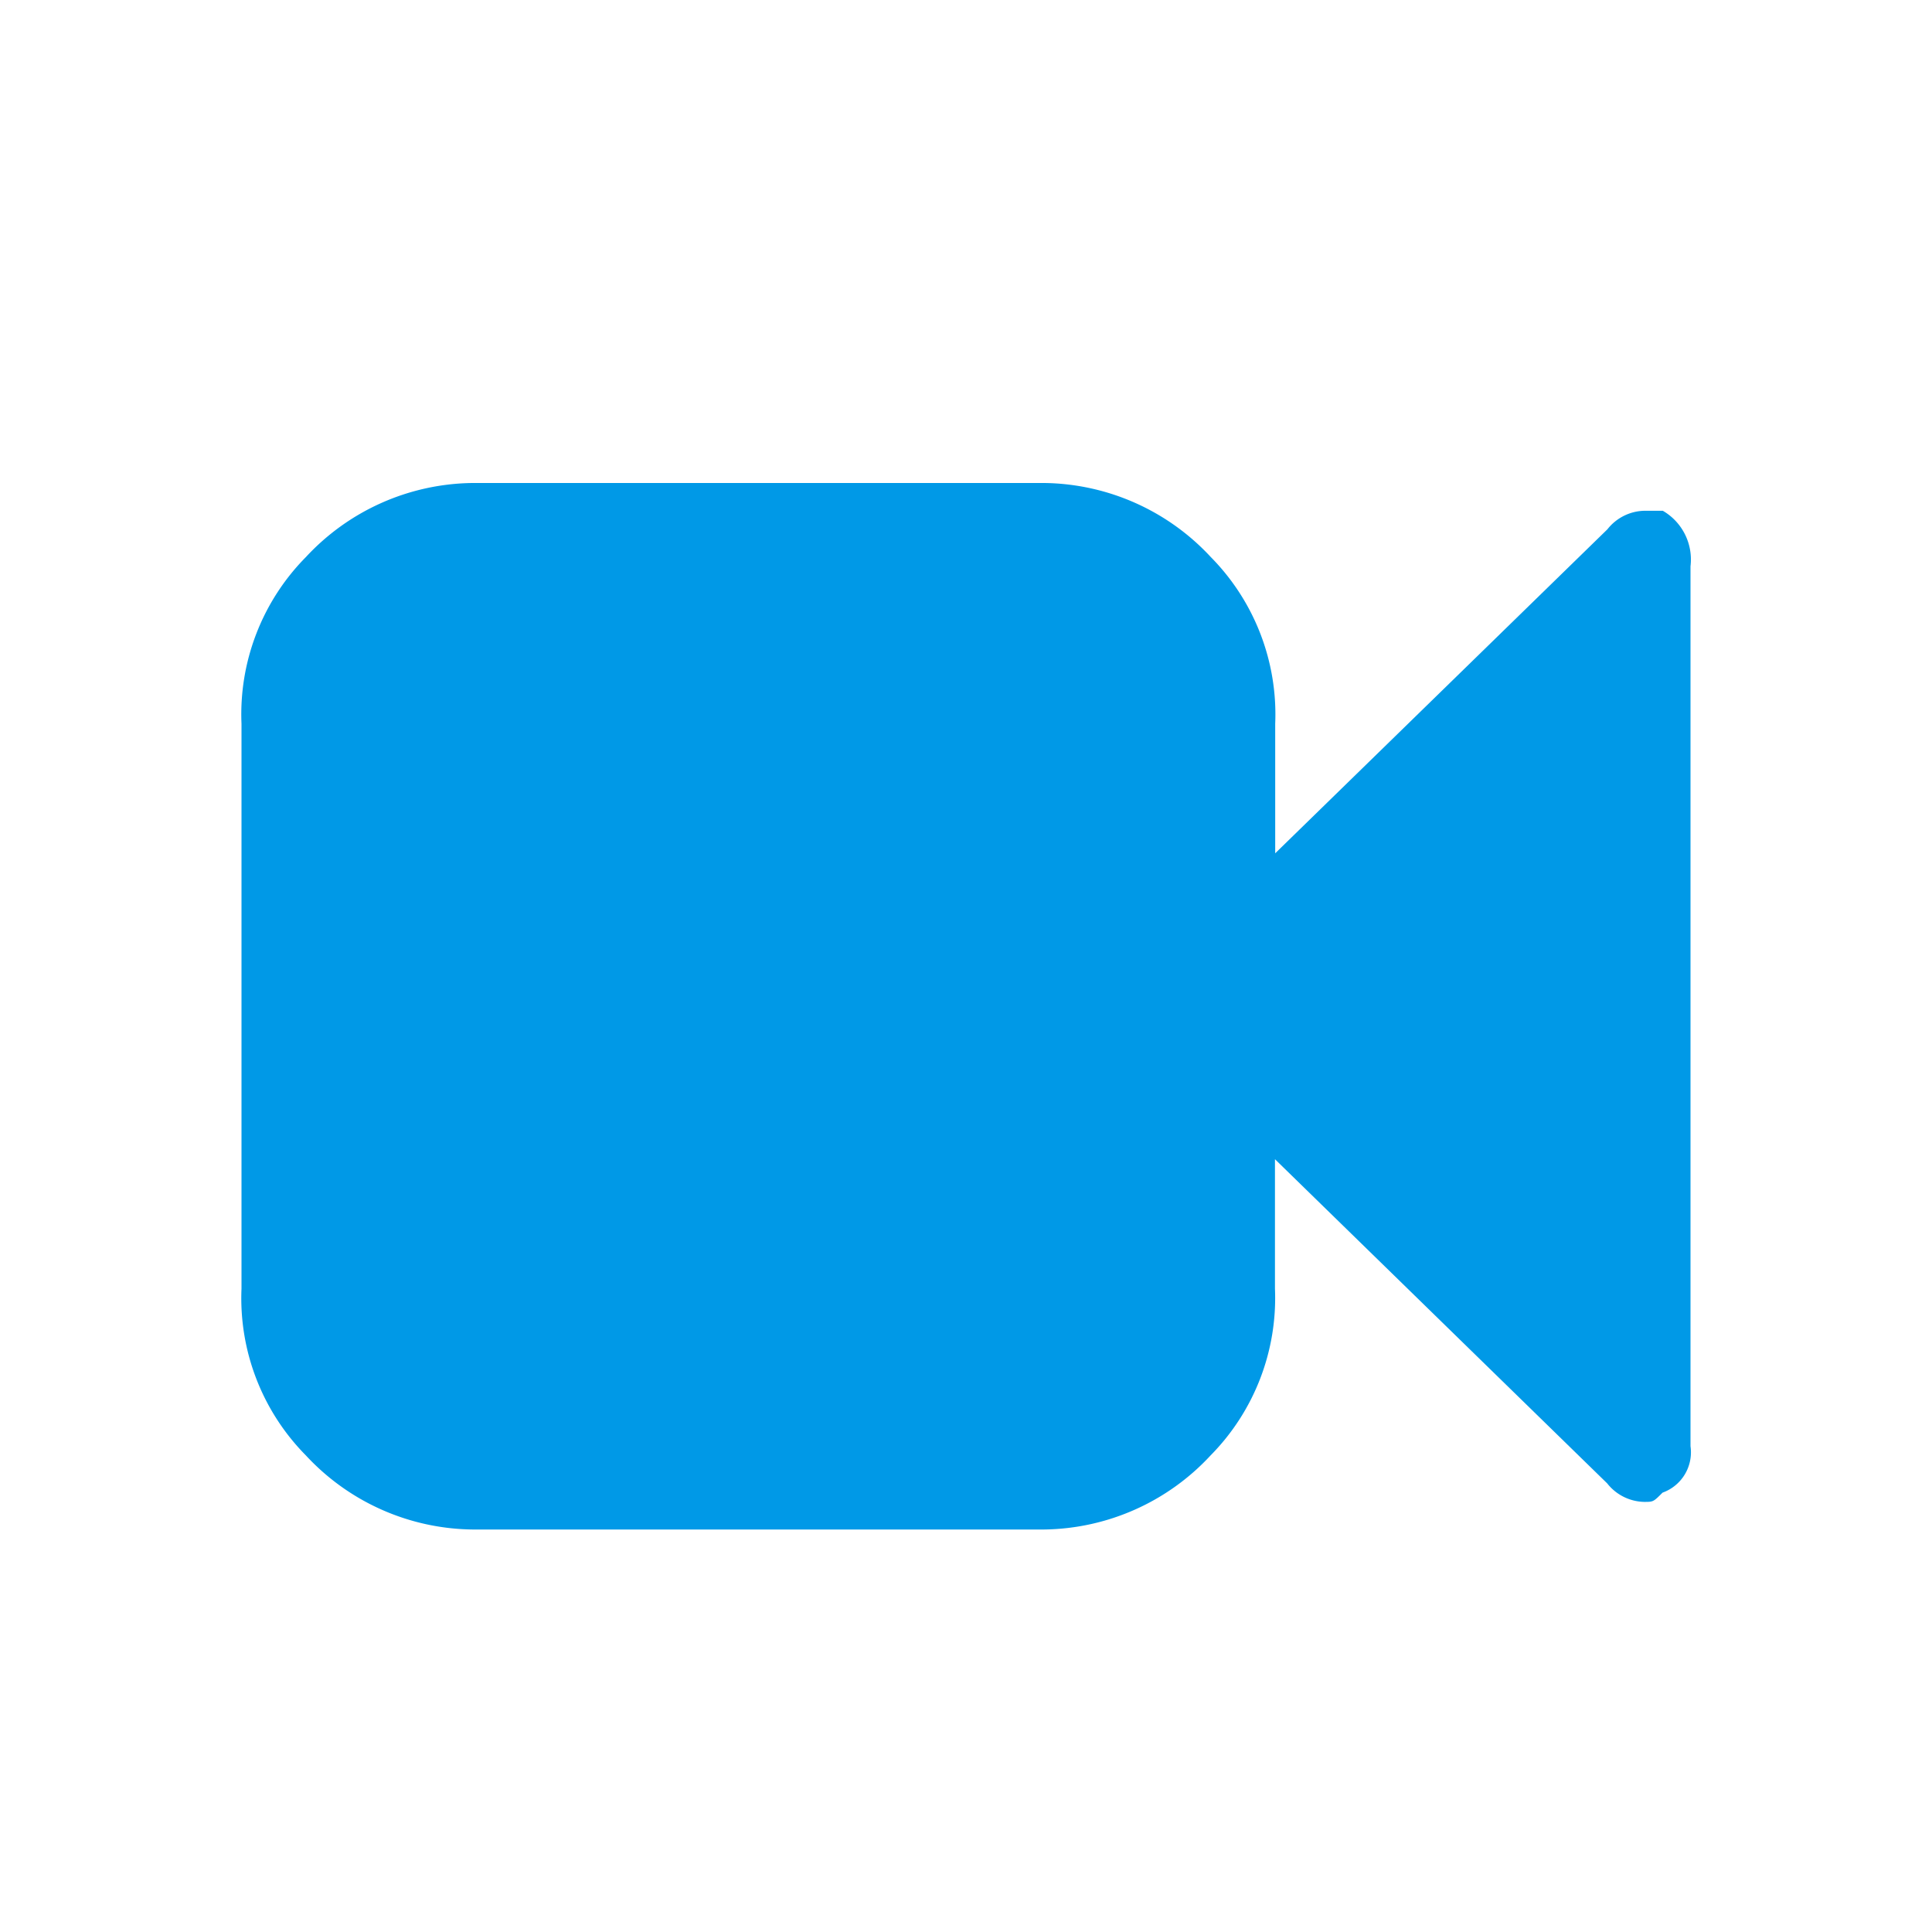 <svg xmlns="http://www.w3.org/2000/svg" width="24" height="24" viewBox="0 0 24 24"><title>neu</title><path d="M20.656,6.345h-.229a.6.6,0,0,0-.459.23L15.841,10.6V8.991a2.781,2.781,0,0,0-.8-2.071A2.866,2.866,0,0,0,12.974,6H5.866A2.866,2.866,0,0,0,3.8,6.92,2.777,2.777,0,0,0,3,8.991v7.018a2.777,2.777,0,0,0,.8,2.071A2.866,2.866,0,0,0,5.866,19h7.108a2.866,2.866,0,0,0,2.064-.92,2.781,2.781,0,0,0,.8-2.071V14.4l4.127,4.027a.6.6,0,0,0,.459.23c.114,0,.114,0,.229-.115A.532.532,0,0,0,21,17.965V7.035A.7.7,0,0,0,20.656,6.345Z" style="fill:#0099e7"/></svg>